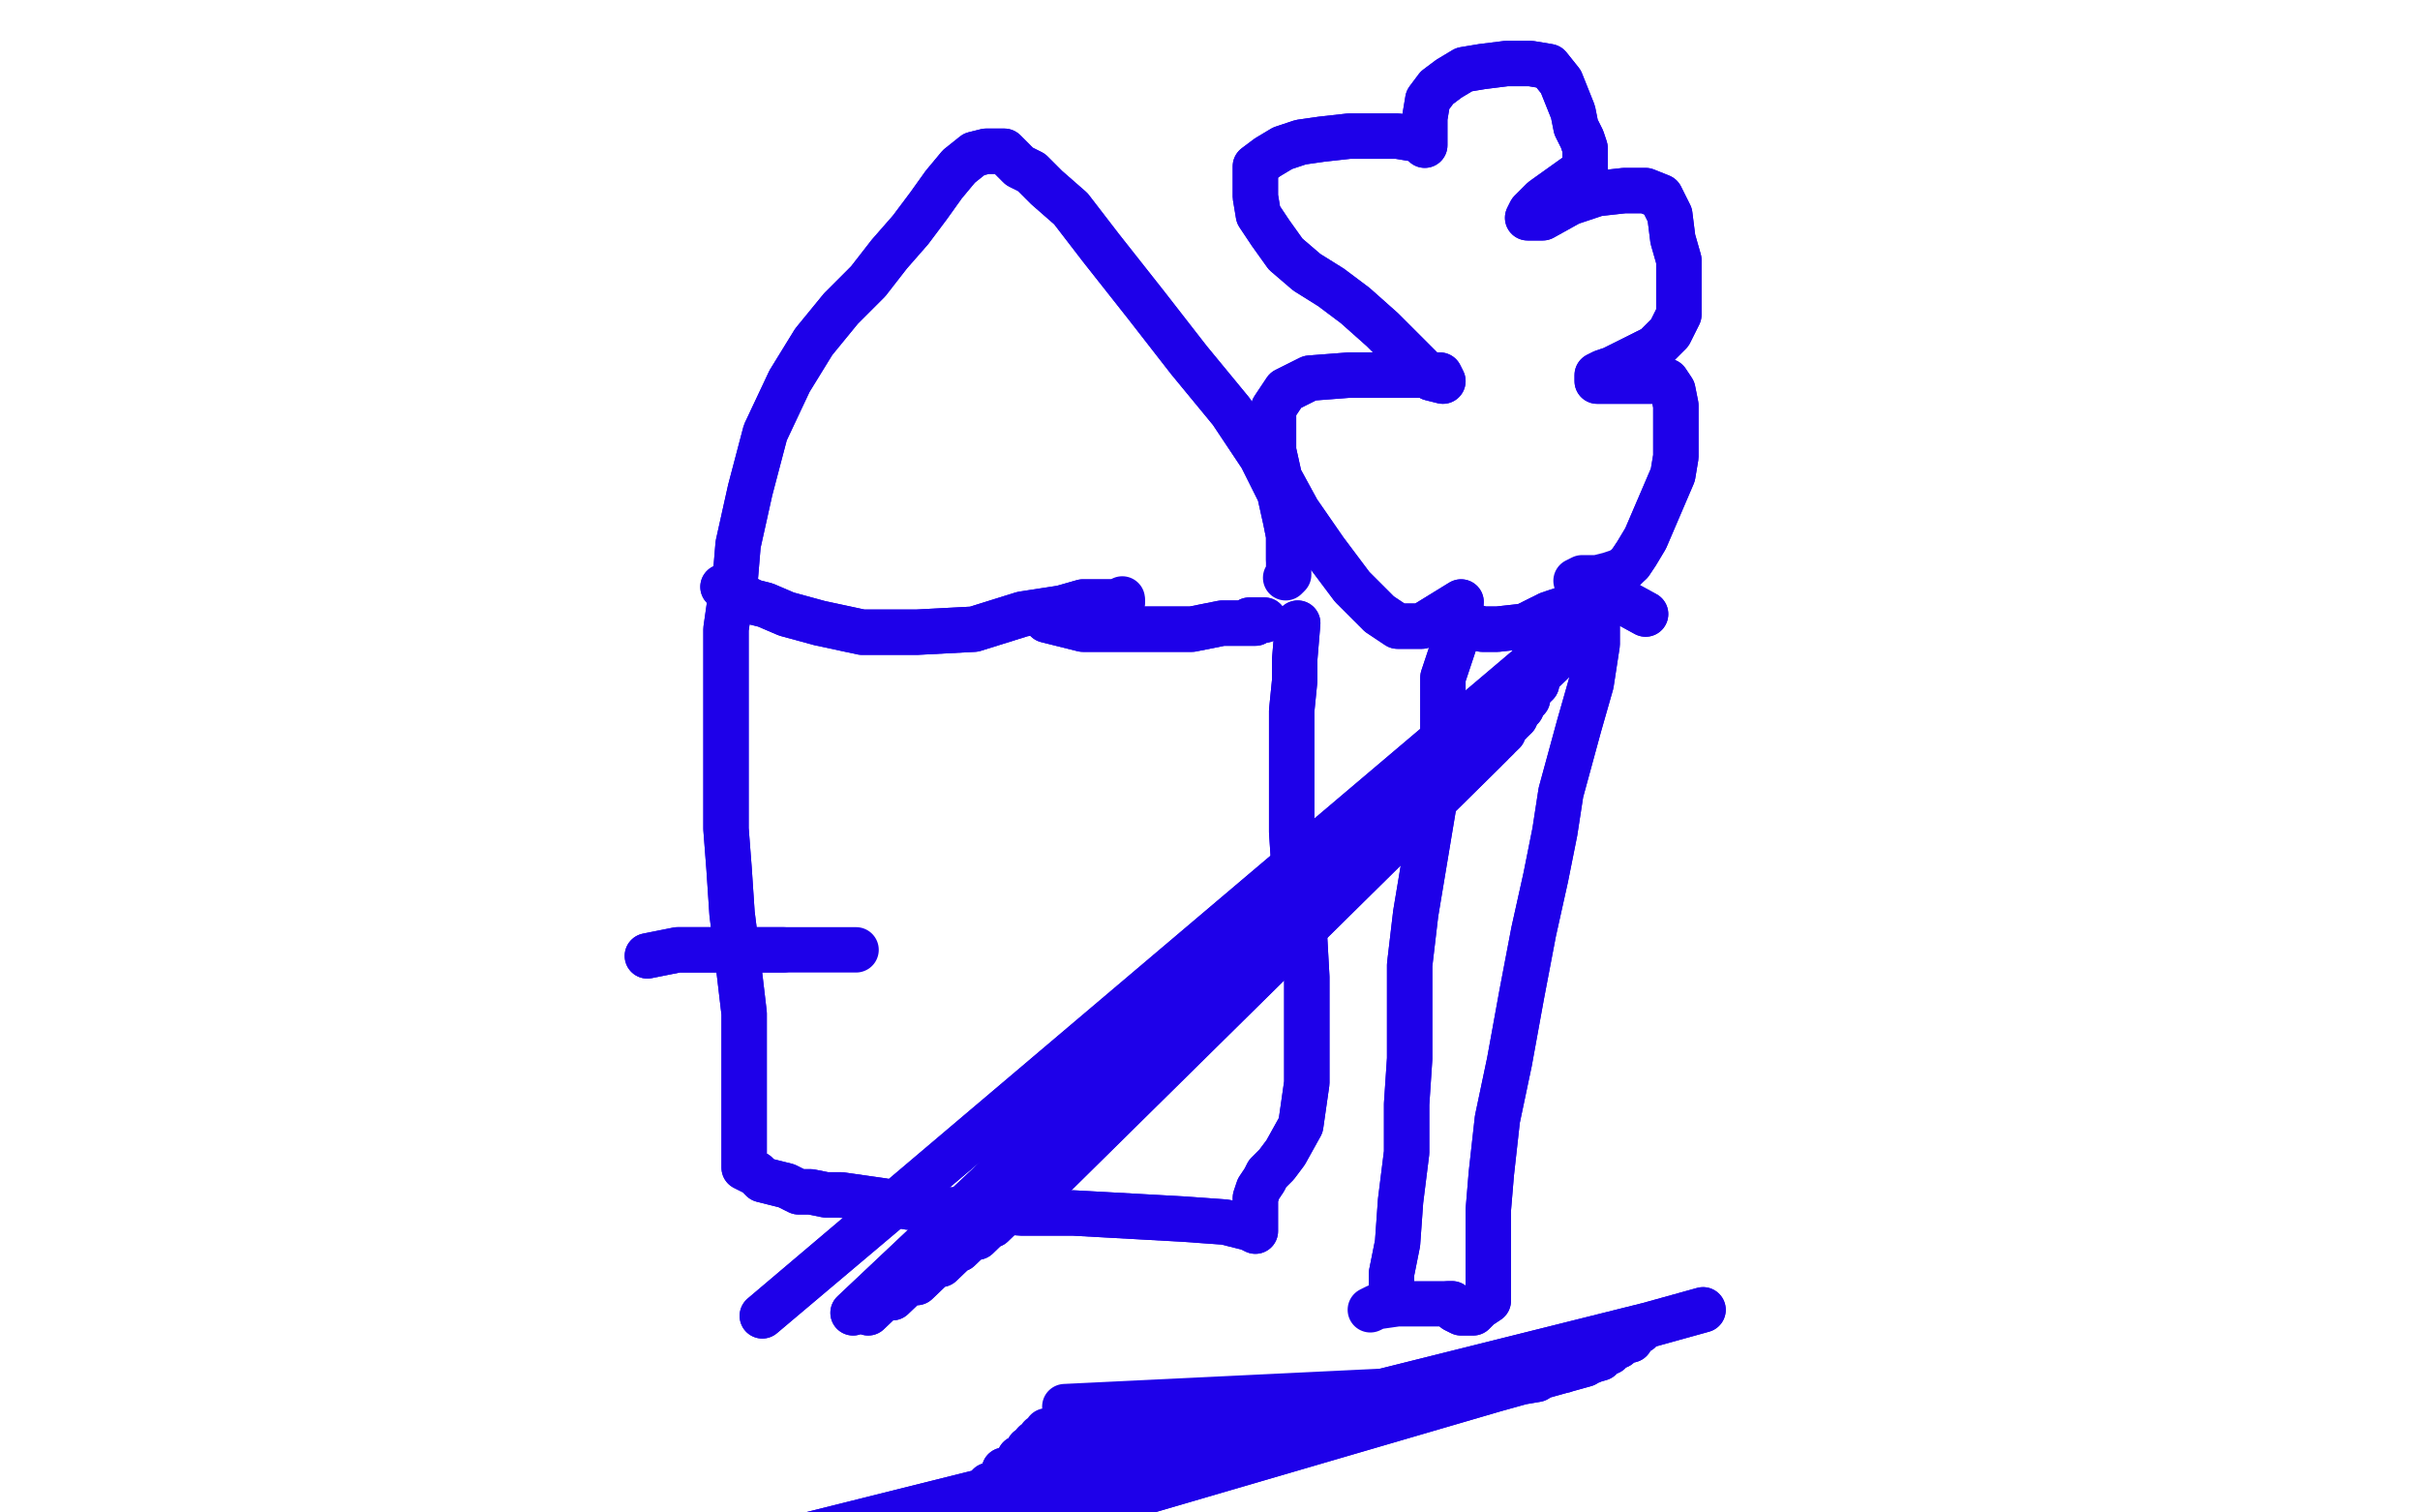 <?xml version="1.0" standalone="no"?>
<!DOCTYPE svg PUBLIC "-//W3C//DTD SVG 1.1//EN"
"http://www.w3.org/Graphics/SVG/1.1/DTD/svg11.dtd">

<svg width="800" height="500" version="1.1" xmlns="http://www.w3.org/2000/svg" xmlns:xlink="http://www.w3.org/1999/xlink" style="stroke-antialiasing: false"><desc>This SVG has been created on https://colorillo.com/</desc><rect x='0' y='0' width='800' height='500' style='fill: rgb(255,255,255); stroke-width:0' /><polyline points="346,205 358,208 358,208 362,208 362,208 366,208 366,208 370,208 370,208 374,208 374,208 379,208 379,208 384,208 384,208 390,208 394,208 399,207 404,206 408,206 412,206 415,206 416,205 418,205 417,205 415,205 413,205" style="fill: none; stroke: #1e00e9; stroke-width: 15; stroke-linejoin: round; stroke-linecap: round; stroke-antialiasing: false; stroke-antialias: 0; opacity: 1.0"/>
<polyline points="346,205 358,208 358,208 362,208 362,208 366,208 366,208 370,208 370,208 374,208 374,208 379,208 379,208 384,208 390,208 394,208 399,207 404,206 408,206 412,206 415,206 416,205 418,205 417,205 415,205 413,205" style="fill: none; stroke: #1e00e9; stroke-width: 15; stroke-linejoin: round; stroke-linecap: round; stroke-antialiasing: false; stroke-antialias: 0; opacity: 1.0"/>
<polyline points="429,206 428,218 428,218 428,225 428,225 427,235 427,235 427,247 427,247 427,261 427,261 427,275 427,275 428,290 428,290 431,305 432,323 432,341 432,358 430,372 425,381 422,385 419,388 418,390 416,393 415,396 415,400 415,403 415,405 415,406 415,407 413,406 405,404 391,403 373,402 355,401 338,401 323,400 311,400 300,399 292,397 285,396 278,395 273,395 268,394 264,394 260,392 256,391 252,390 250,388 248,387 246,386 246,385 246,384 246,382 246,379 246,373 246,363 246,349 246,335 244,318 242,302 241,287 240,274 240,261 240,248 240,237 240,228 240,218 240,208 241,201 242,197 243,197 244,197 245,197 246,198 247,198 249,199 253,200 260,203 271,206 285,209 303,209 322,208 338,203 351,201 358,199 363,199 366,199 368,199 370,199 371,199" style="fill: none; stroke: #1e00e9; stroke-width: 15; stroke-linejoin: round; stroke-linecap: round; stroke-antialiasing: false; stroke-antialias: 0; opacity: 1.0"/>
<polyline points="429,206 428,218 428,218 428,225 428,225 427,235 427,235 427,247 427,247 427,261 427,261 427,275 427,275 428,290 431,305 432,323 432,341 432,358 430,372 425,381 422,385 419,388 418,390 416,393 415,396 415,400 415,403 415,405 415,406 415,407 413,406 405,404 391,403 373,402 355,401 338,401 323,400 311,400 300,399 292,397 285,396 278,395 273,395 268,394 264,394 260,392 256,391 252,390 250,388 248,387 246,386 246,385 246,384 246,382 246,379 246,373 246,363 246,349 246,335 244,318 242,302 241,287 240,274 240,261 240,248 240,237 240,228 240,218 240,208 241,201 242,197 243,197 244,197 245,197 246,198 247,198 249,199 253,200 260,203 271,206 285,209 303,209 322,208 338,203 351,201 358,199 363,199 366,199 368,199 370,199 371,199 371,198" style="fill: none; stroke: #1e00e9; stroke-width: 15; stroke-linejoin: round; stroke-linecap: round; stroke-antialiasing: false; stroke-antialias: 0; opacity: 1.0"/>
<polyline points="239,194 243,192 243,192 244,180 244,180 248,162 248,162 253,143 253,143 261,126 261,126 269,113 269,113 278,102 278,102 287,93 294,84 301,76 307,68 312,61 317,55 322,51 326,50 329,50 330,50 332,50 334,52 337,55 341,57 346,62 354,69 364,82 379,101 393,119 407,136 417,151 423,163 425,172 426,177 426,180 426,182 426,184 426,185" style="fill: none; stroke: #1e00e9; stroke-width: 15; stroke-linejoin: round; stroke-linecap: round; stroke-antialiasing: false; stroke-antialias: 0; opacity: 1.0"/>
<polyline points="239,194 243,192 243,192 244,180 244,180 248,162 248,162 253,143 253,143 261,126 261,126 269,113 269,113 278,102 287,93 294,84 301,76 307,68 312,61 317,55 322,51 326,50 329,50 330,50 332,50 334,52 337,55 341,57 346,62 354,69 364,82 379,101 393,119 407,136 417,151 423,163 425,172 426,177 426,180 426,182 426,184 426,185 426,186 426,187 426,188 426,190 425,191" style="fill: none; stroke: #1e00e9; stroke-width: 15; stroke-linejoin: round; stroke-linecap: round; stroke-antialiasing: false; stroke-antialias: 0; opacity: 1.0"/>
<polyline points="482,209 477,224 477,224 477,232 477,232 477,241 477,241 477,251 477,251 474,266 474,266 471,284 471,284 468,302 468,302 466,319 466,335 466,350 465,365 465,381 463,397 462,411 460,421 460,427 460,429" style="fill: none; stroke: #1e00e9; stroke-width: 15; stroke-linejoin: round; stroke-linecap: round; stroke-antialiasing: false; stroke-antialias: 0; opacity: 1.0"/>
<polyline points="482,209 477,224 477,224 477,232 477,232 477,241 477,241 477,251 477,251 474,266 474,266 471,284 471,284 468,302 466,319 466,335 466,350 465,365 465,381 463,397 462,411 460,421 460,427 460,429 460,428" style="fill: none; stroke: #1e00e9; stroke-width: 15; stroke-linejoin: round; stroke-linecap: round; stroke-antialiasing: false; stroke-antialias: 0; opacity: 1.0"/>
<polyline points="481,205 490,208 490,208 495,208 495,208 504,207 504,207 512,203 512,203 518,201 518,201 523,200 523,200 526,200 526,200 528,203 528,213 526,226 522,240 519,251 516,262 514,275 511,290 507,308 503,329 499,351 495,370 493,388 492,400 492,410 492,416 492,421 492,426 492,430 489,432 487,434 485,434 484,434 483,434 481,433 480,431 479,431" style="fill: none; stroke: #1e00e9; stroke-width: 15; stroke-linejoin: round; stroke-linecap: round; stroke-antialiasing: false; stroke-antialias: 0; opacity: 1.0"/>
<polyline points="481,205 490,208 490,208 495,208 495,208 504,207 504,207 512,203 512,203 518,201 518,201 523,200 523,200 526,200 528,203 528,213 526,226 522,240 519,251 516,262 514,275 511,290 507,308 503,329 499,351 495,370 493,388 492,400 492,410 492,416 492,421 492,426 492,430 489,432 487,434 485,434 484,434 483,434 481,433 480,431 479,431 475,431 469,431 462,431 455,432 453,433" style="fill: none; stroke: #1e00e9; stroke-width: 15; stroke-linejoin: round; stroke-linecap: round; stroke-antialiasing: false; stroke-antialias: 0; opacity: 1.0"/>
<polyline points="483,199 470,207 470,207 467,207 467,207 462,207 462,207 456,203 456,203 447,194 447,194 438,182 438,182 429,169 429,169 423,158 421,149 421,142 421,135 425,129 433,125 446,124 460,124 471,124 476,124 477,126 473,125 466,118 457,109 448,101 440,95 432,90 425,84 420,77 416,71 415,65 415,59 415,55 419,52 424,49 430,47 437,46 446,45 454,45 462,45 468,46 470,47 471,48 471,44 471,39 472,33 475,29 479,26 484,23 490,22 498,21 506,21 512,22 516,27 518,32 520,37 521,42 523,46 524,49 524,52 524,56 517,61 510,66 506,70 505,72 510,72 519,67 528,64 537,63 544,63 549,65 552,71 553,79 555,86 555,92 555,99 555,104 552,110 547,115 541,118 537,120 533,122 530,123 528,124 528,125 528,126 532,126 537,126 543,126 548,126 551,126 553,129 554,134 554,140 554,145 554,151 553,157 550,164 547,171 544,178 541,183 539,186" style="fill: none; stroke: #1e00e9; stroke-width: 15; stroke-linejoin: round; stroke-linecap: round; stroke-antialiasing: false; stroke-antialias: 0; opacity: 1.0"/>
<polyline points="483,199 470,207 470,207 467,207 467,207 462,207 462,207 456,203 456,203 447,194 447,194 438,182 438,182 429,169 423,158 421,149 421,142 421,135 425,129 433,125 446,124 460,124 471,124 476,124 477,126 473,125 466,118 457,109 448,101 440,95 432,90 425,84 420,77 416,71 415,65 415,59 415,55 419,52 424,49 430,47 437,46 446,45 454,45 462,45 468,46 470,47 471,48 471,44 471,39 472,33 475,29 479,26 484,23 490,22 498,21 506,21 512,22 516,27 518,32 520,37 521,42 523,46 524,49 524,52 524,56 517,61 510,66 506,70 505,72 510,72 519,67 528,64 537,63 544,63 549,65 552,71 553,79 555,86 555,92 555,99 555,104 552,110 547,115 541,118 537,120 533,122 530,123 528,124 528,125 528,126 532,126 537,126 543,126 548,126 551,126 553,129 554,134 554,140 554,145 554,151 553,157 550,164 547,171 544,178 541,183 539,186 537,188 535,189 532,190 528,191 523,191 521,192" style="fill: none; stroke: #1e00e9; stroke-width: 15; stroke-linejoin: round; stroke-linecap: round; stroke-antialiasing: false; stroke-antialias: 0; opacity: 1.0"/>
<polyline points="214,316 224,314 224,314 228,314 228,314 232,314 232,314 238,314 238,314 244,314 244,314 252,314 252,314 259,314 259,314" style="fill: none; stroke: #1e00e9; stroke-width: 15; stroke-linejoin: round; stroke-linecap: round; stroke-antialiasing: false; stroke-antialias: 0; opacity: 1.0"/>
<polyline points="214,316 224,314 224,314 228,314 228,314 232,314 232,314 238,314 238,314 244,314 244,314 252,314 252,314 259,314 266,314 272,314 278,314 281,314 283,314" style="fill: none; stroke: #1e00e9; stroke-width: 15; stroke-linejoin: round; stroke-linecap: round; stroke-antialiasing: false; stroke-antialias: 0; opacity: 1.0"/>
<polyline points="544,203 533,197 533,197 252,435 252,435 527,203 527,203 282,434 282,434 520,212 520,212 287,434 287,434 513,219 513,219 295,429 295,429 508,226 508,226 303,424 303,424 505,231 505,231 311,418 311,418 503,234 503,234 317,413 317,413 501,237 323,409 499,239 328,405 497,242 333,401 495,244 338,397 493,246 343,394 491,248 347,390 488,250 350,385 485,252 352,381 483,253 354,377 479,255 355,373 477,257 356,371 474,258 356,371 473,259 356,371 472,259 356,371" style="fill: none; stroke: #1e00e9; stroke-width: 15; stroke-linejoin: round; stroke-linecap: round; stroke-antialiasing: false; stroke-antialias: 0; opacity: 1.0"/>
<polyline points="544,203 533,197 533,197 252,435 252,435 527,203 527,203 282,434 282,434 520,212 520,212 287,434 287,434 513,219 513,219 295,429 295,429 508,226 508,226 303,424 303,424 505,231 505,231 311,418 311,418 503,234 503,234 317,413 501,237 323,409 499,239 328,405 497,242 333,401 495,244 338,397 493,246 343,394 491,248 347,390 488,250 350,385 485,252 352,381 483,253 354,377 479,255 355,373 477,257 356,371 474,258 356,371 473,259 356,371 472,259 356,371" style="fill: none; stroke: #1e00e9; stroke-width: 15; stroke-linejoin: round; stroke-linecap: round; stroke-antialiasing: false; stroke-antialias: 0; opacity: 1.0"/>
<polyline points="563,433 545,438 545,438 253,511 253,511 542,440 542,440 253,511 253,511 539,443 539,443 253,511 253,511 535,445 535,445 253,511 253,511 532,447 532,447 273,522 273,522 529,449 529,449 283,521 283,521 526,450 526,450 294,515 294,515 524,451 303,509 522,451 312,502 520,452 320,496 517,453 327,491 513,454 332,486 508,456 337,482 503,456 340,479" style="fill: none; stroke: #1e00e9; stroke-width: 15; stroke-linejoin: round; stroke-linecap: round; stroke-antialiasing: false; stroke-antialias: 0; opacity: 1.0"/>
<polyline points="563,433 545,438 545,438 253,511 253,511 542,440 542,440 253,511 253,511 539,443 539,443 253,511 253,511 535,445 535,445 253,511 253,511 532,447 532,447 273,522 273,522 529,449 529,449 283,521 283,521 526,450 526,450 294,515 524,451 303,509 522,451 312,502 520,452 320,496 517,453 327,491 513,454 332,486 508,456 337,482 503,456 340,479 500,457 342,477 497,458 344,475 495,458 346,473 497,458 352,465" style="fill: none; stroke: #1e00e9; stroke-width: 15; stroke-linejoin: round; stroke-linecap: round; stroke-antialiasing: false; stroke-antialias: 0; opacity: 1.0"/>
</svg>
